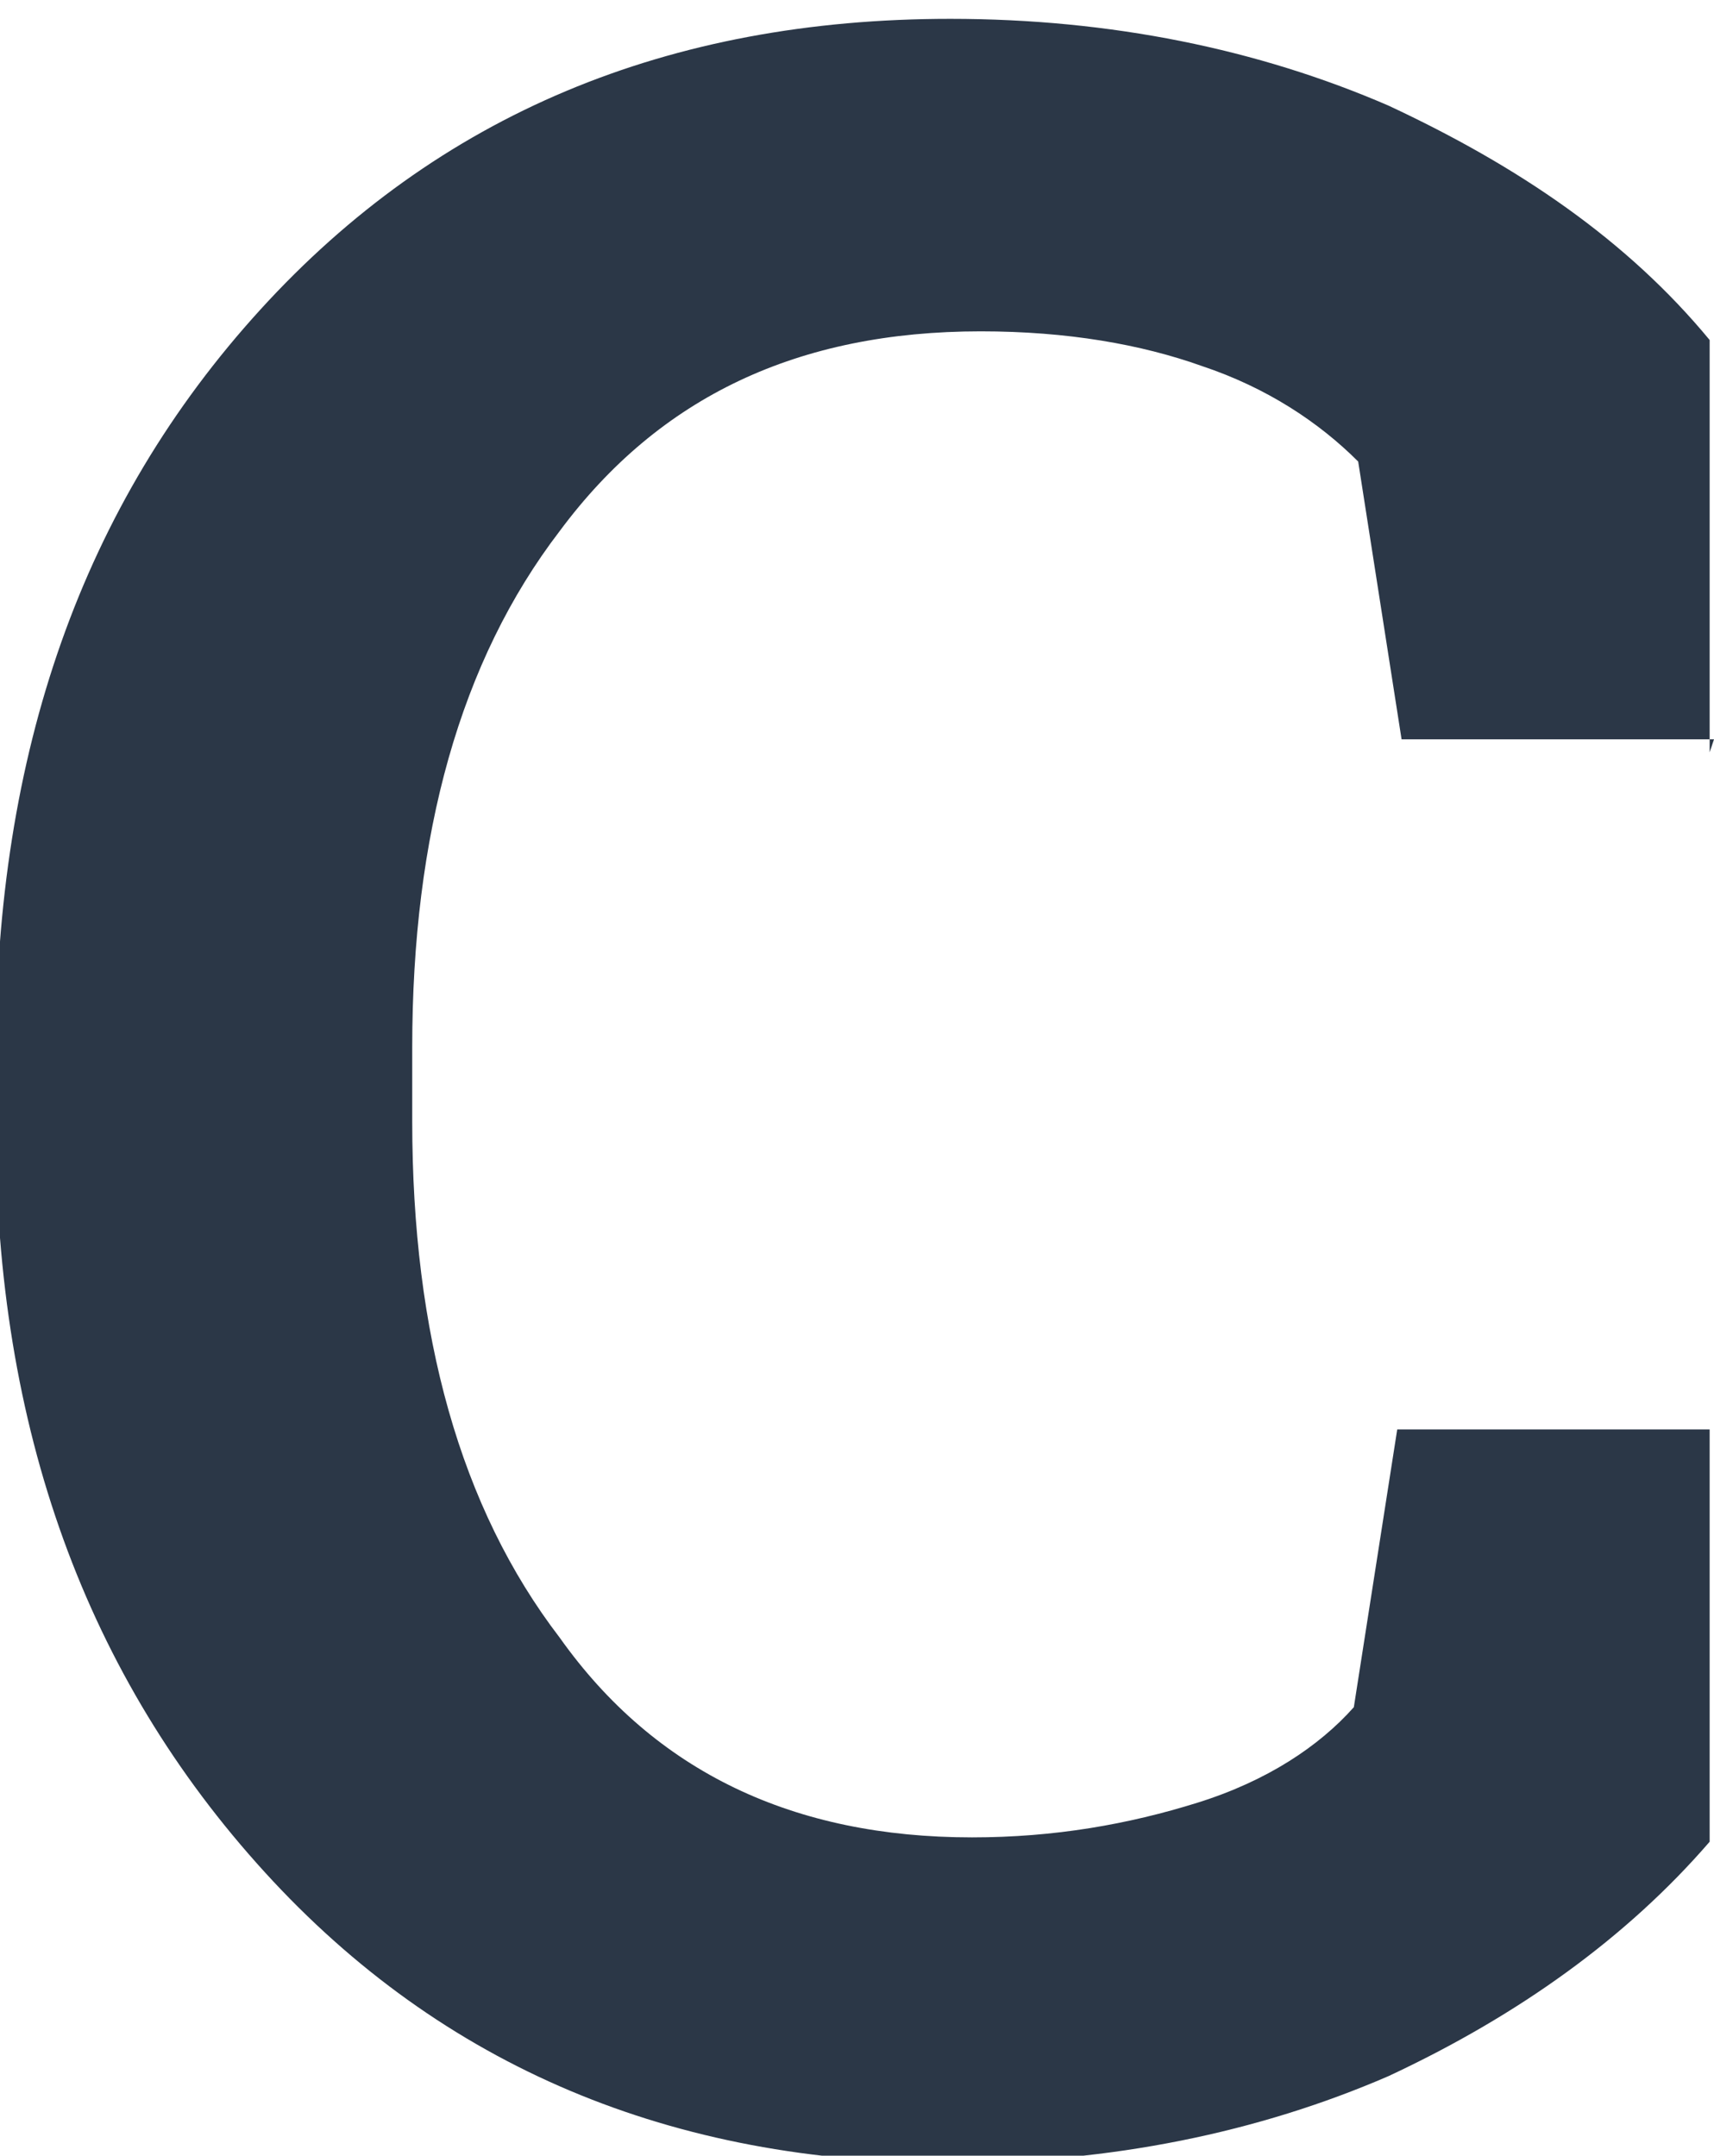 <?xml version="1.0" encoding="UTF-8"?>
<!DOCTYPE svg PUBLIC "-//W3C//DTD SVG 1.1//EN" "http://www.w3.org/Graphics/SVG/1.1/DTD/svg11.dtd">
<!-- Creator: CorelDRAW 2020 (64-Bit) -->
<svg xmlns="http://www.w3.org/2000/svg" xml:space="preserve" width="0.101in" height="0.127in" version="1.1" style="shape-rendering:geometricPrecision; text-rendering:geometricPrecision; image-rendering:optimizeQuality; fill-rule:evenodd; clip-rule:evenodd"
viewBox="0 0 3.95 4.94"
 xmlns:xlink="http://www.w3.org/1999/xlink"
 xmlns:xodm="http://www.corel.com/coreldraw/odm/2003">
 <defs>
  <style type="text/css">
   <![CDATA[
    .fil0 {fill:#2B3747;fill-rule:nonzero}
   ]]>
  </style>
 </defs>
 <g id="Layer_x0020_1">
  <path class="fil0" d="M3.95 1.69l-0.72 0 -0.1 -0.64c-0.09,-0.09 -0.21,-0.17 -0.36,-0.22 -0.14,-0.05 -0.31,-0.08 -0.51,-0.08 -0.42,0 -0.74,0.15 -0.97,0.46 -0.23,0.3 -0.34,0.7 -0.34,1.19l0 0.17c0,0.49 0.11,0.89 0.34,1.19 0.22,0.31 0.54,0.46 0.95,0.46 0.19,0 0.36,-0.03 0.52,-0.08 0.16,-0.05 0.28,-0.13 0.36,-0.22l0.1 -0.64 0.72 0 0 0.95c-0.19,0.22 -0.44,0.4 -0.74,0.54 -0.3,0.13 -0.64,0.2 -1.01,0.2 -0.64,0 -1.17,-0.22 -1.58,-0.67 -0.41,-0.45 -0.62,-1.02 -0.62,-1.72l0 -0.16c0,-0.7 0.2,-1.27 0.61,-1.72 0.41,-0.45 0.94,-0.67 1.59,-0.67 0.37,0 0.71,0.07 1.01,0.2 0.3,0.14 0.55,0.31 0.74,0.54l0 0.95z"/>
 </g>
</svg>

